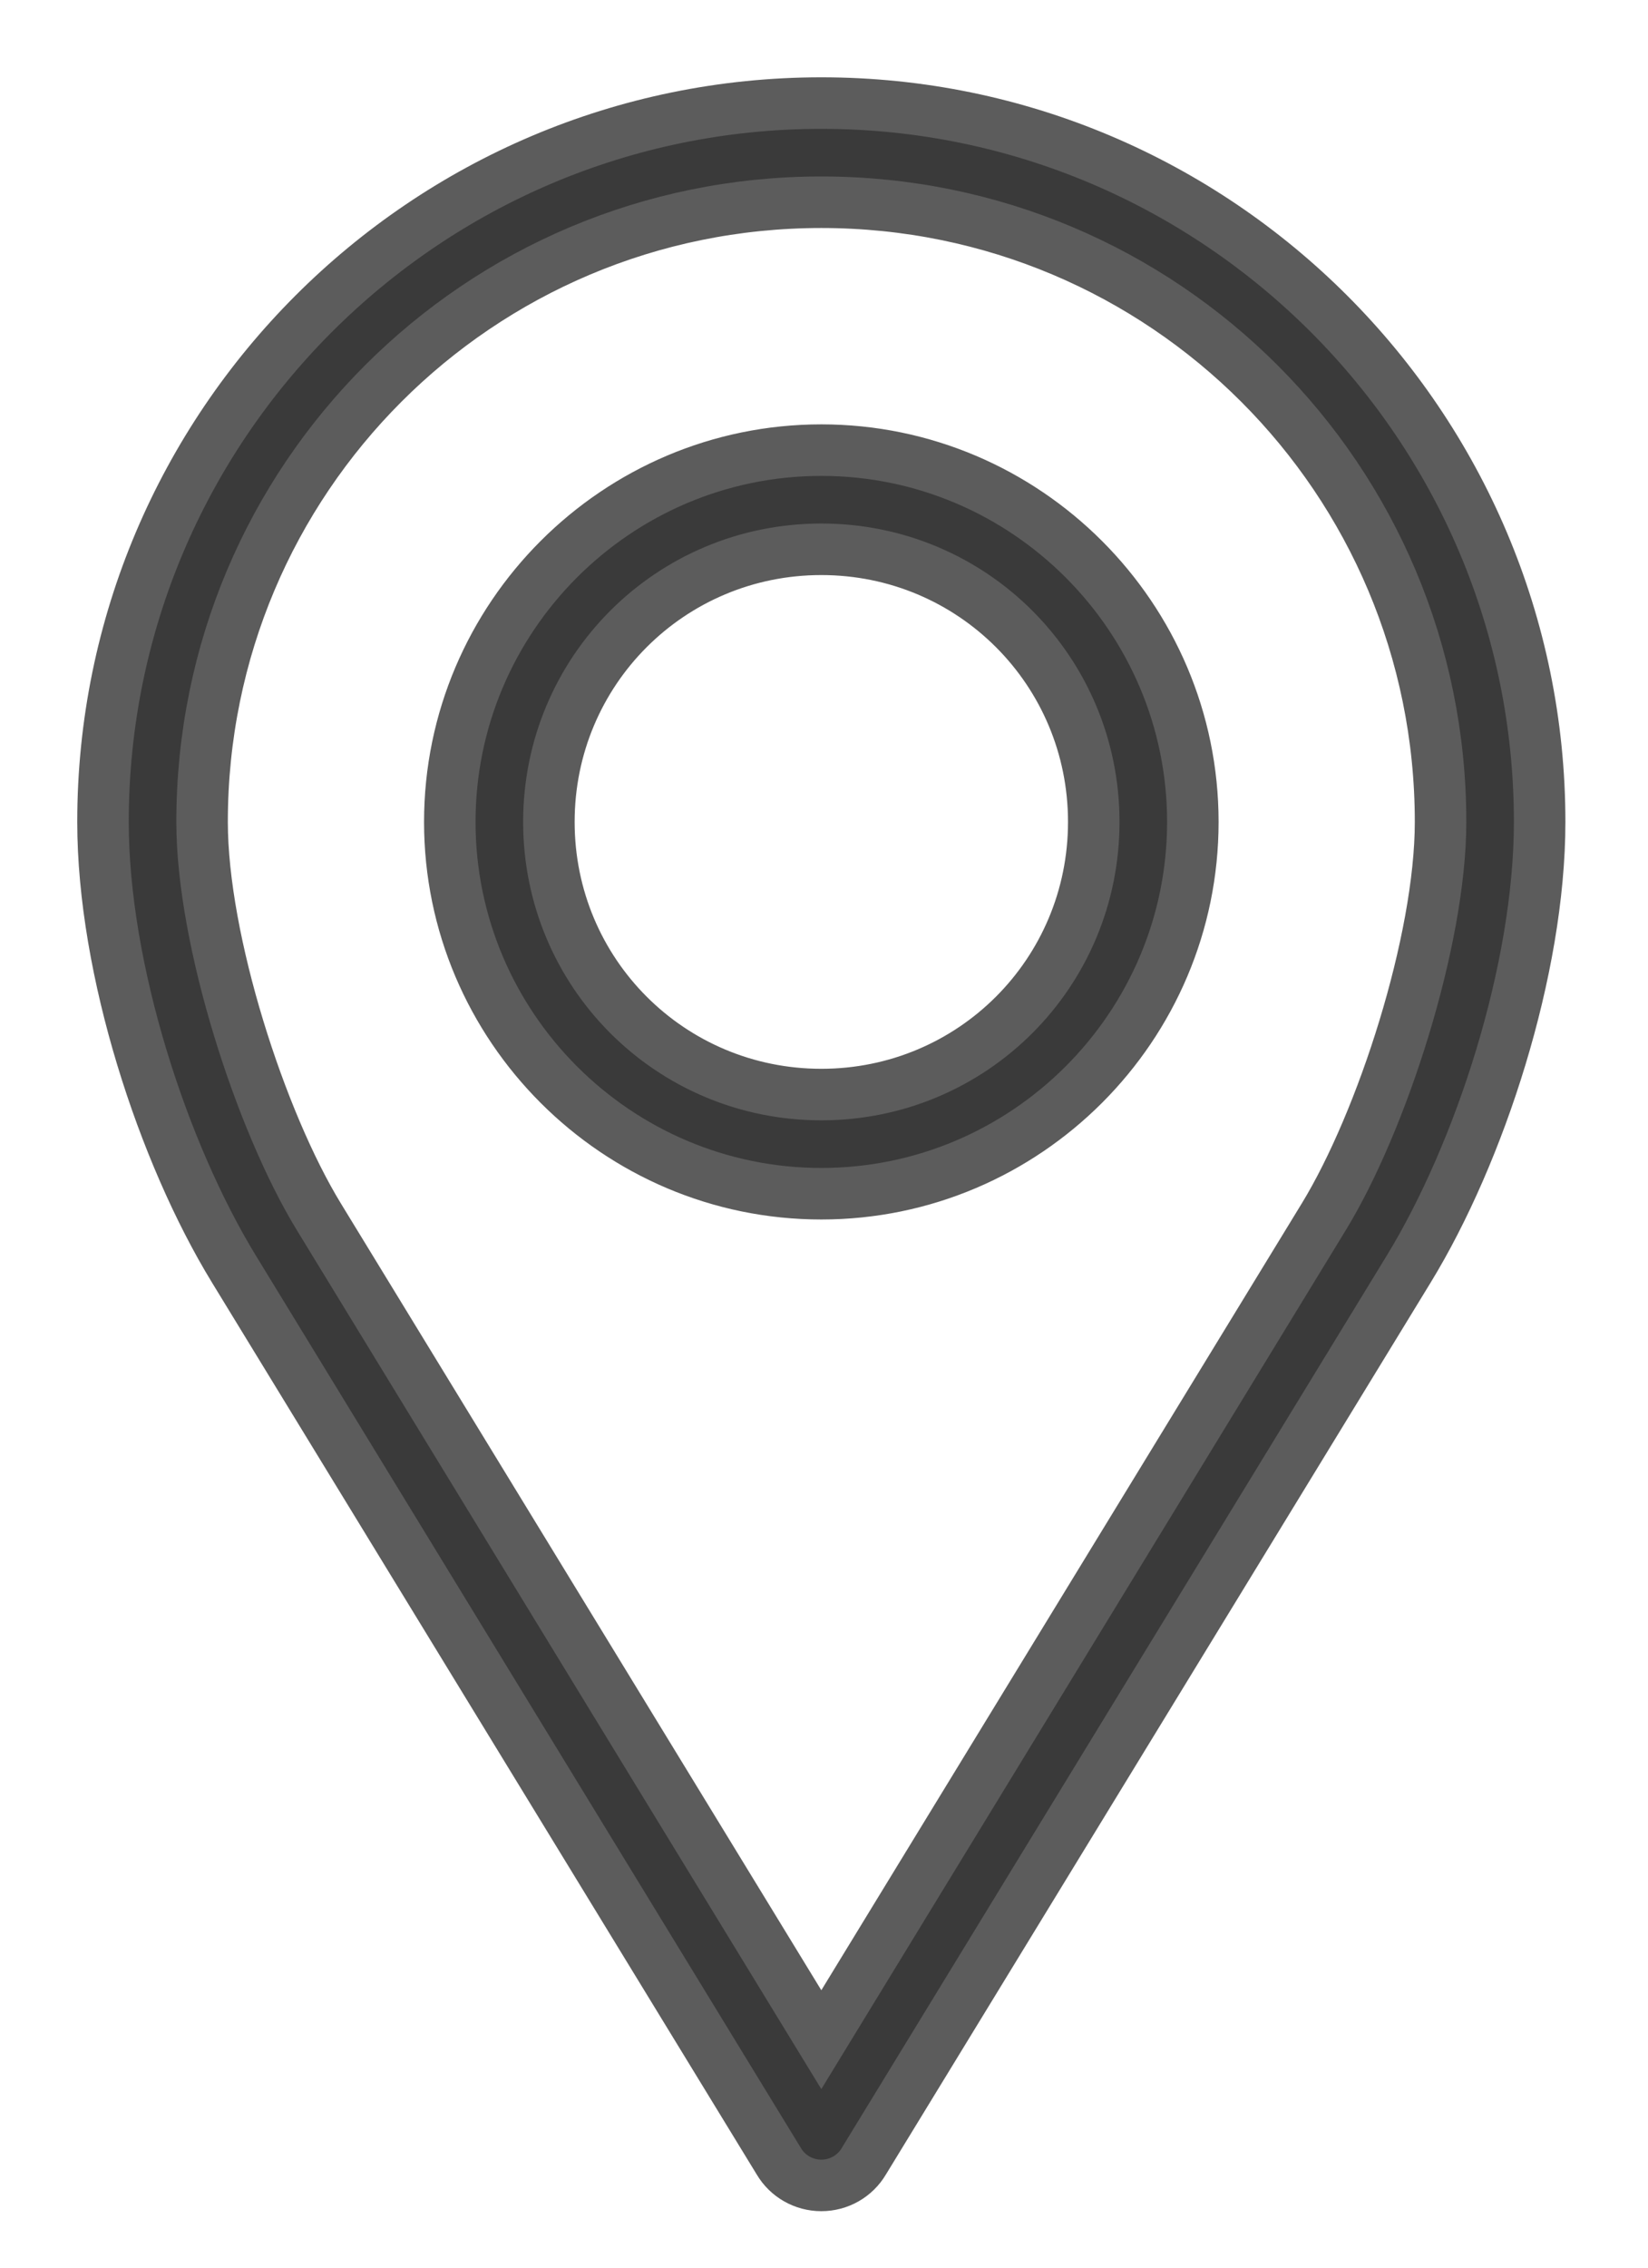 <svg xmlns="http://www.w3.org/2000/svg" width="16" height="22" viewBox="0 0 16 22">
  <path fill="#3A3A3A" stroke="#5C5C5C" stroke-width=".5" d="M6.974,2 C3.128,2 0,5.128 0,8.974 C0,10.409 0.583,12.186 1.27,13.31 L6.561,21.967 C6.647,22.113 6.804,22.202 6.974,22.202 C7.144,22.202 7.301,22.113 7.387,21.967 L12.678,13.31 C13.365,12.186 13.948,10.409 13.948,8.974 C13.948,5.128 10.82,2 6.974,2 Z M12.986,8.974 C12.986,10.124 12.419,11.879 11.851,12.807 L6.974,20.788 L2.097,12.807 C1.529,11.879 0.962,10.124 0.962,8.974 C0.962,5.648 3.648,2.962 6.974,2.962 C10.3,2.962 12.986,5.648 12.986,8.974 Z M6.974,5.367 C4.987,5.367 3.367,6.987 3.367,8.974 C3.367,10.961 4.987,12.581 6.974,12.581 C8.961,12.581 10.581,10.961 10.581,8.974 C10.581,6.987 8.961,5.367 6.974,5.367 Z M6.974,6.329 C8.44,6.329 9.619,7.508 9.619,8.974 C9.619,10.44 8.44,11.619 6.974,11.619 C5.508,11.619 4.329,10.44 4.329,8.974 C4.329,7.508 5.508,6.329 6.974,6.329 Z" transform="translate(1 -1)"/>
</svg>
